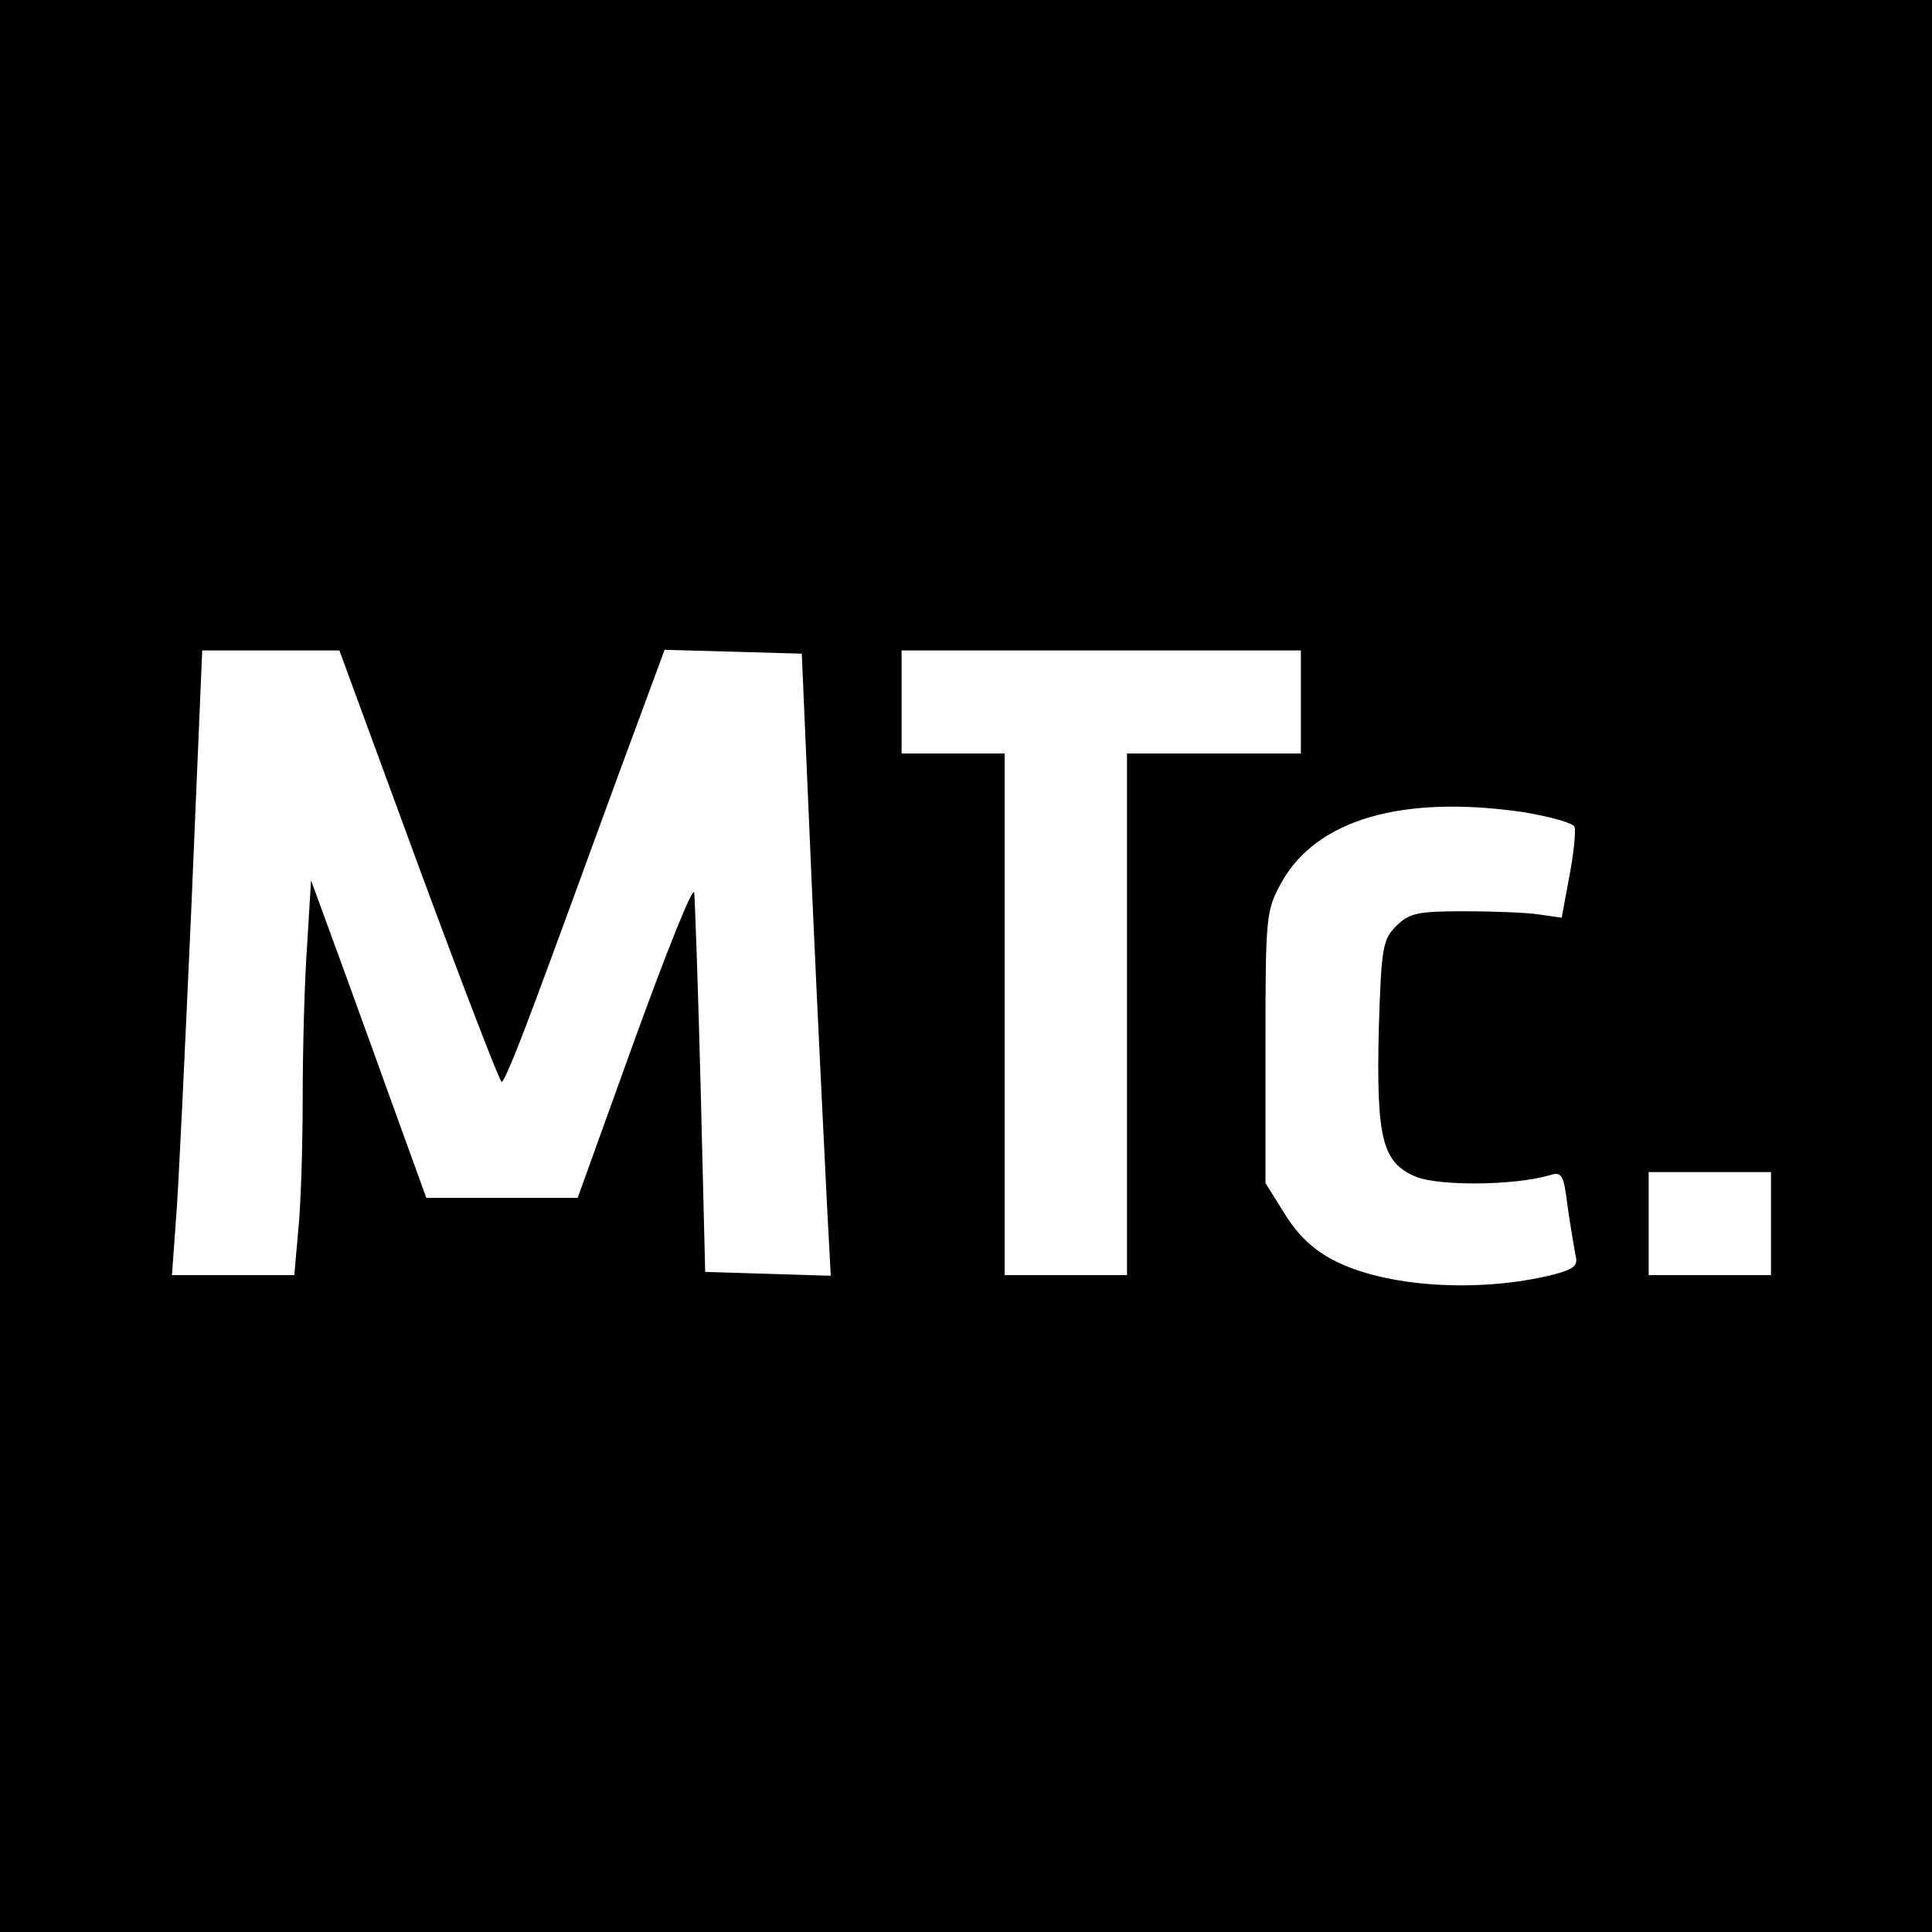 <svg version="1.0" xmlns="http://www.w3.org/2000/svg" width="400" height="400" viewBox="0 0 300 300"><path d="M0 150v150h300V0H0v150zm65-15.5c6.8 18.4 12.6 33.5 12.9 33.5.4 0 2.8-6 5.5-13.3 2.7-7.2 8.2-22.3 12.3-33.5l7.5-20.3 10.7.3 10.6.3 1.6 37c.9 20.3 2 42.1 2.3 48.3l.6 11.3-9.7-.3-9.8-.3-.7-28.5c-.4-15.7-.9-29.4-1-30.4-.2-1.1-4.3 9.2-9.2 22.7L89.7 186H66.2l-4.1-11.3c-2.2-6.1-6.2-17.2-8.9-24.6l-4.9-13.4-.6 9.9c-.4 5.4-.7 16.2-.7 23.9 0 7.7-.3 17-.7 20.7l-.6 6.8h-19l.6-8.3c.4-4.5 1.4-26.3 2.4-48.5l1.7-40.2h21.3L65 134.5zM202 109v8h-27v81h-19v-81h-16v-16h62v8zm34.5 17.1c4.2.7 7.8 1.7 8 2.3.2.6-.1 4-.8 7.6l-1.2 6.5-3.5-.5c-1.9-.3-7.2-.5-11.7-.5-7.2 0-8.5.3-10.5 2.3-2.1 2.1-2.3 3.3-2.7 15.9-.4 17 .5 20.8 5.7 23 3.6 1.5 15.3 1.4 20.8-.2 1.9-.6 2.2-.2 2.8 4.7.4 2.9 1 6.3 1.2 7.5.5 1.8 0 2.3-3.3 3.2-11.6 2.9-26.1 2-34.2-2.2-3.1-1.6-5.5-3.8-7.6-7.2l-3-4.8v-21.1c0-20.6.1-21.2 2.5-25.6 5.5-9.8 18.8-13.6 37.5-10.9zM275 190v8h-19v-16h19v8z"/></svg>